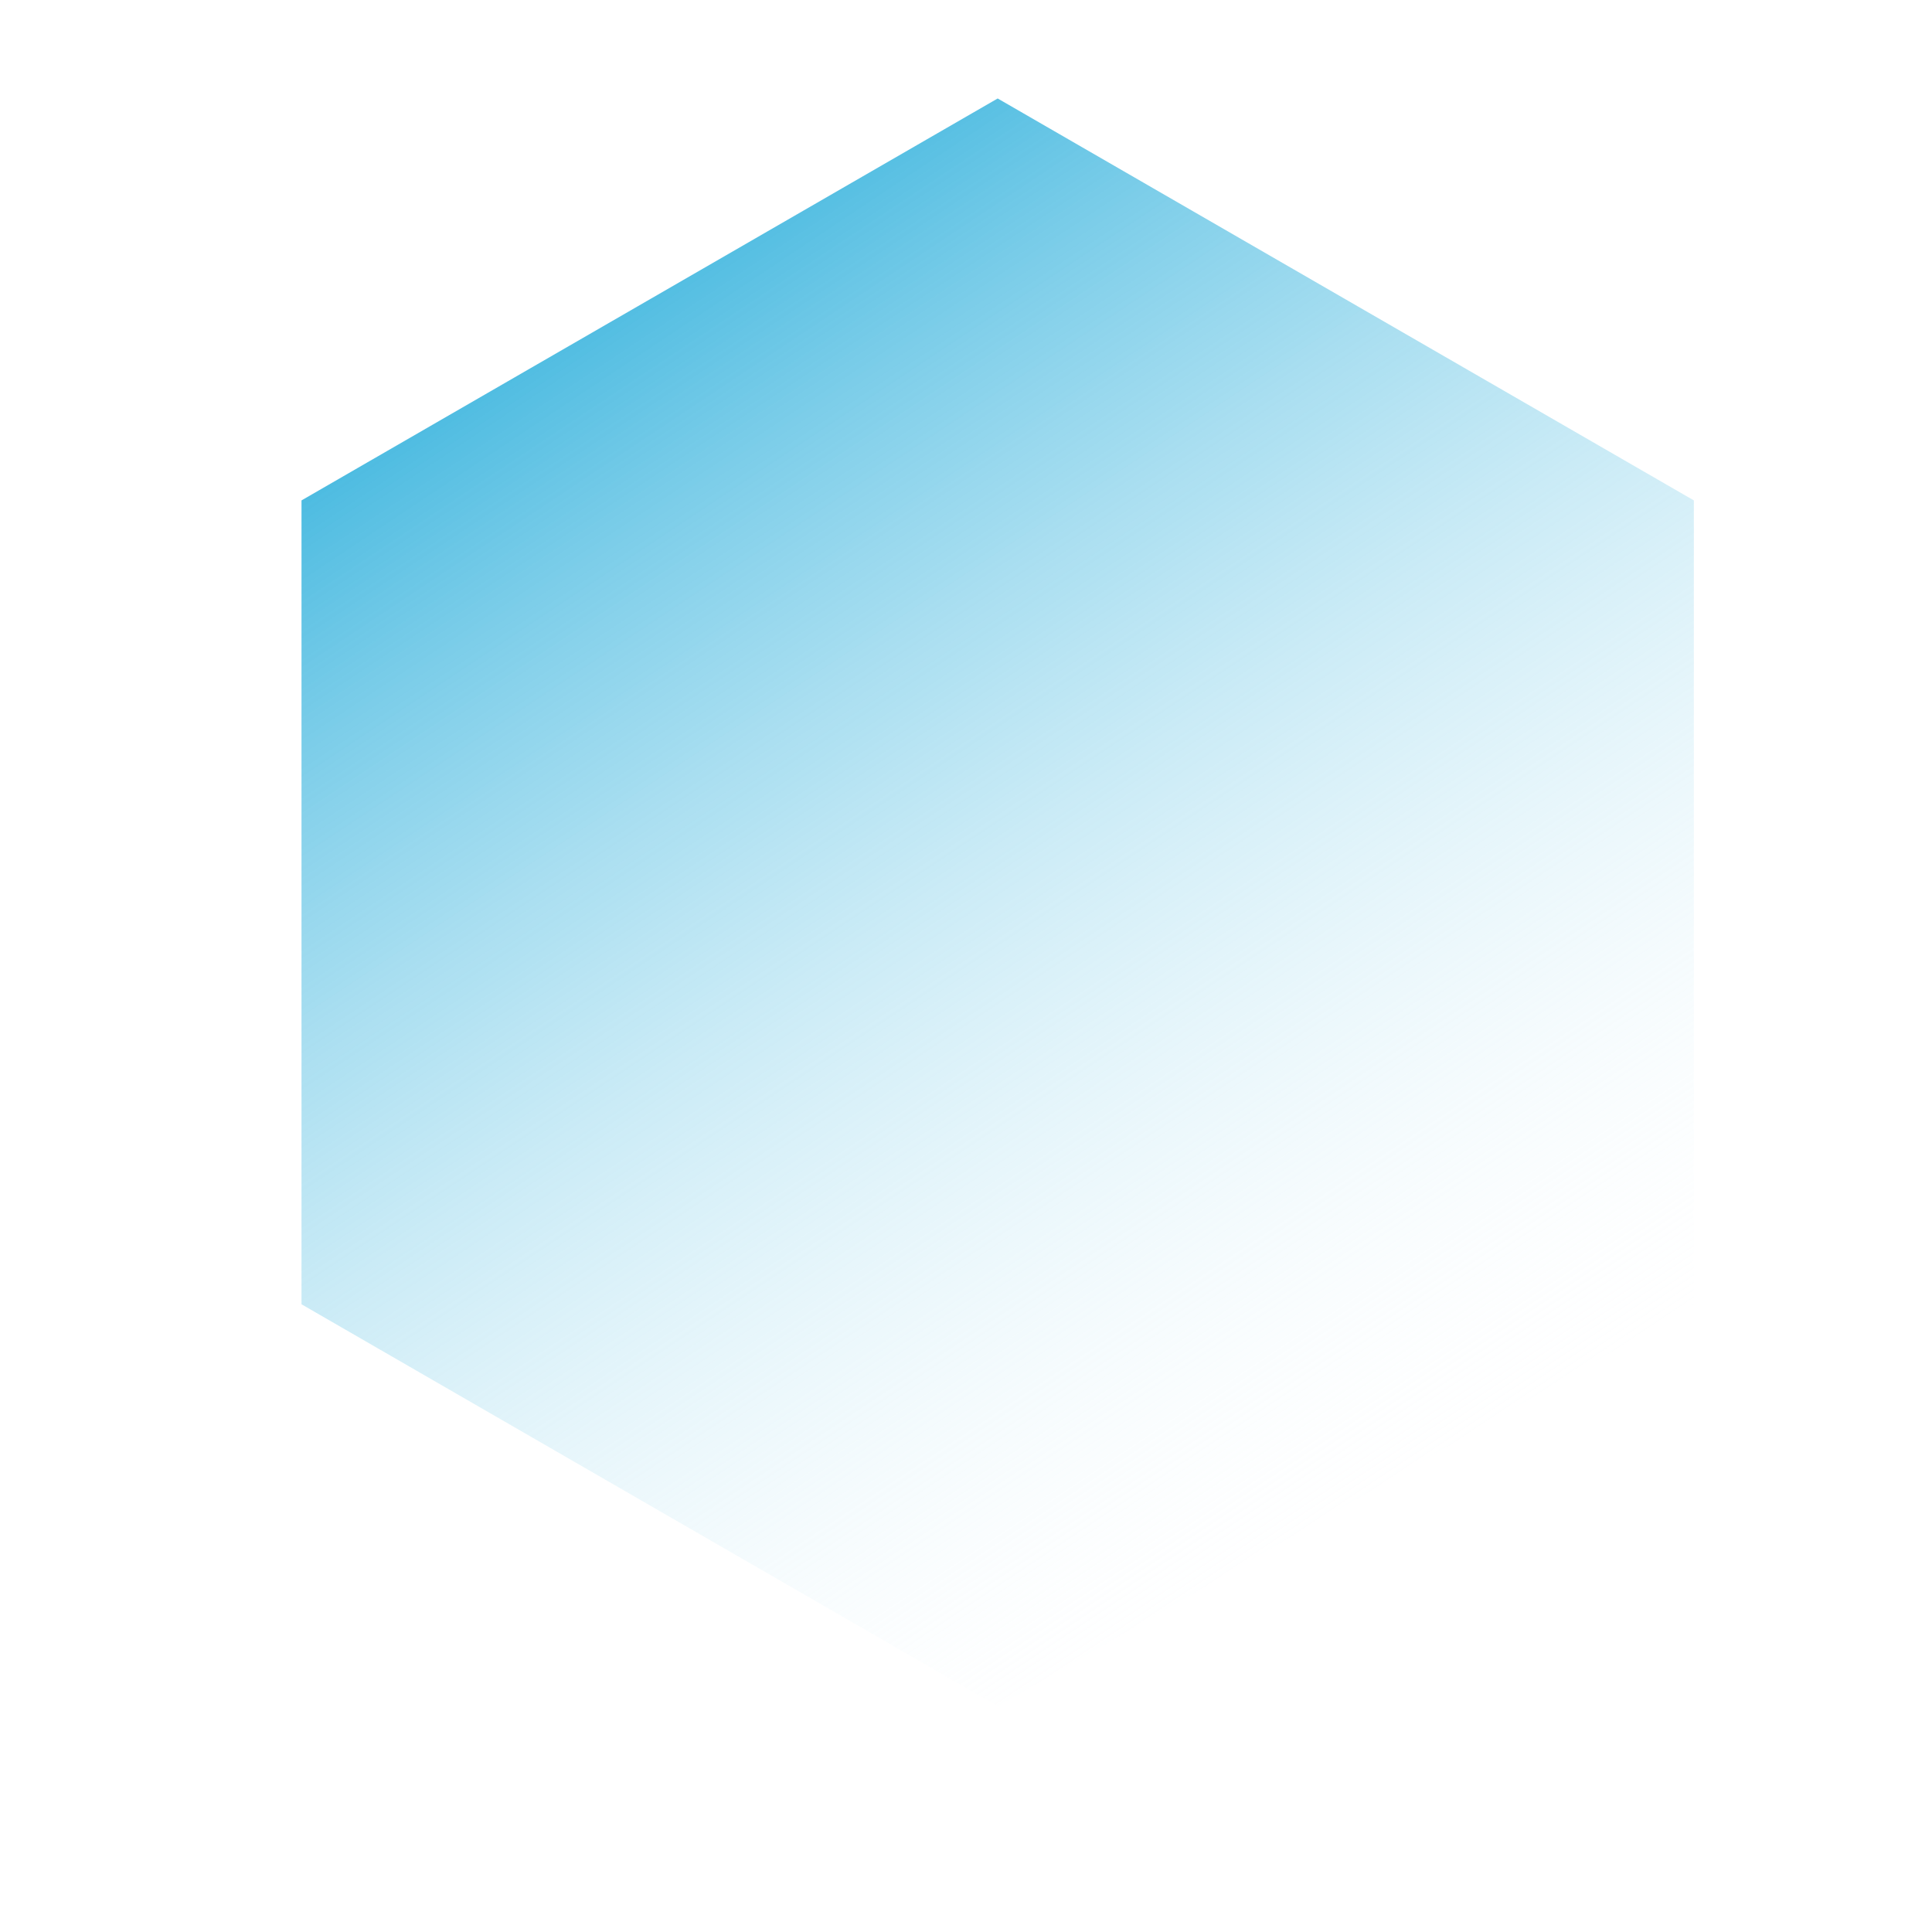 <?xml version="1.0" encoding="UTF-8"?> <!-- Creator: CorelDRAW 2019 (64-Bit) --> <svg xmlns="http://www.w3.org/2000/svg" xmlns:xlink="http://www.w3.org/1999/xlink" xml:space="preserve" width="210mm" height="210mm" style="shape-rendering:geometricPrecision; text-rendering:geometricPrecision; image-rendering:optimizeQuality; fill-rule:evenodd; clip-rule:evenodd" viewBox="0 0 21000 21000"> <defs> <style type="text/css"> <![CDATA[ .fil0 {fill:url(#id0)} ]]> </style> <linearGradient id="id0" gradientUnits="userSpaceOnUse" x1="15500.98" y1="16793.08" x2="6187.62" y2="2823.06"> <stop offset="0" style="stop-opacity:0; stop-color:white"></stop> <stop offset="1" style="stop-opacity:1; stop-color:#41B7DF"></stop> </linearGradient> </defs> <g id="Слой_x0020_1">  <polygon class="fil0" points="10844.3,1070.34 14627.85,3254.78 18411.39,5439.21 18411.39,9808.07 18411.39,14176.94 14627.85,16361.36 10844.3,18545.8 7060.75,16361.36 3277.21,14176.94 3277.21,9808.07 3277.21,5439.21 7060.75,3254.78 "></polygon> </g> </svg> 